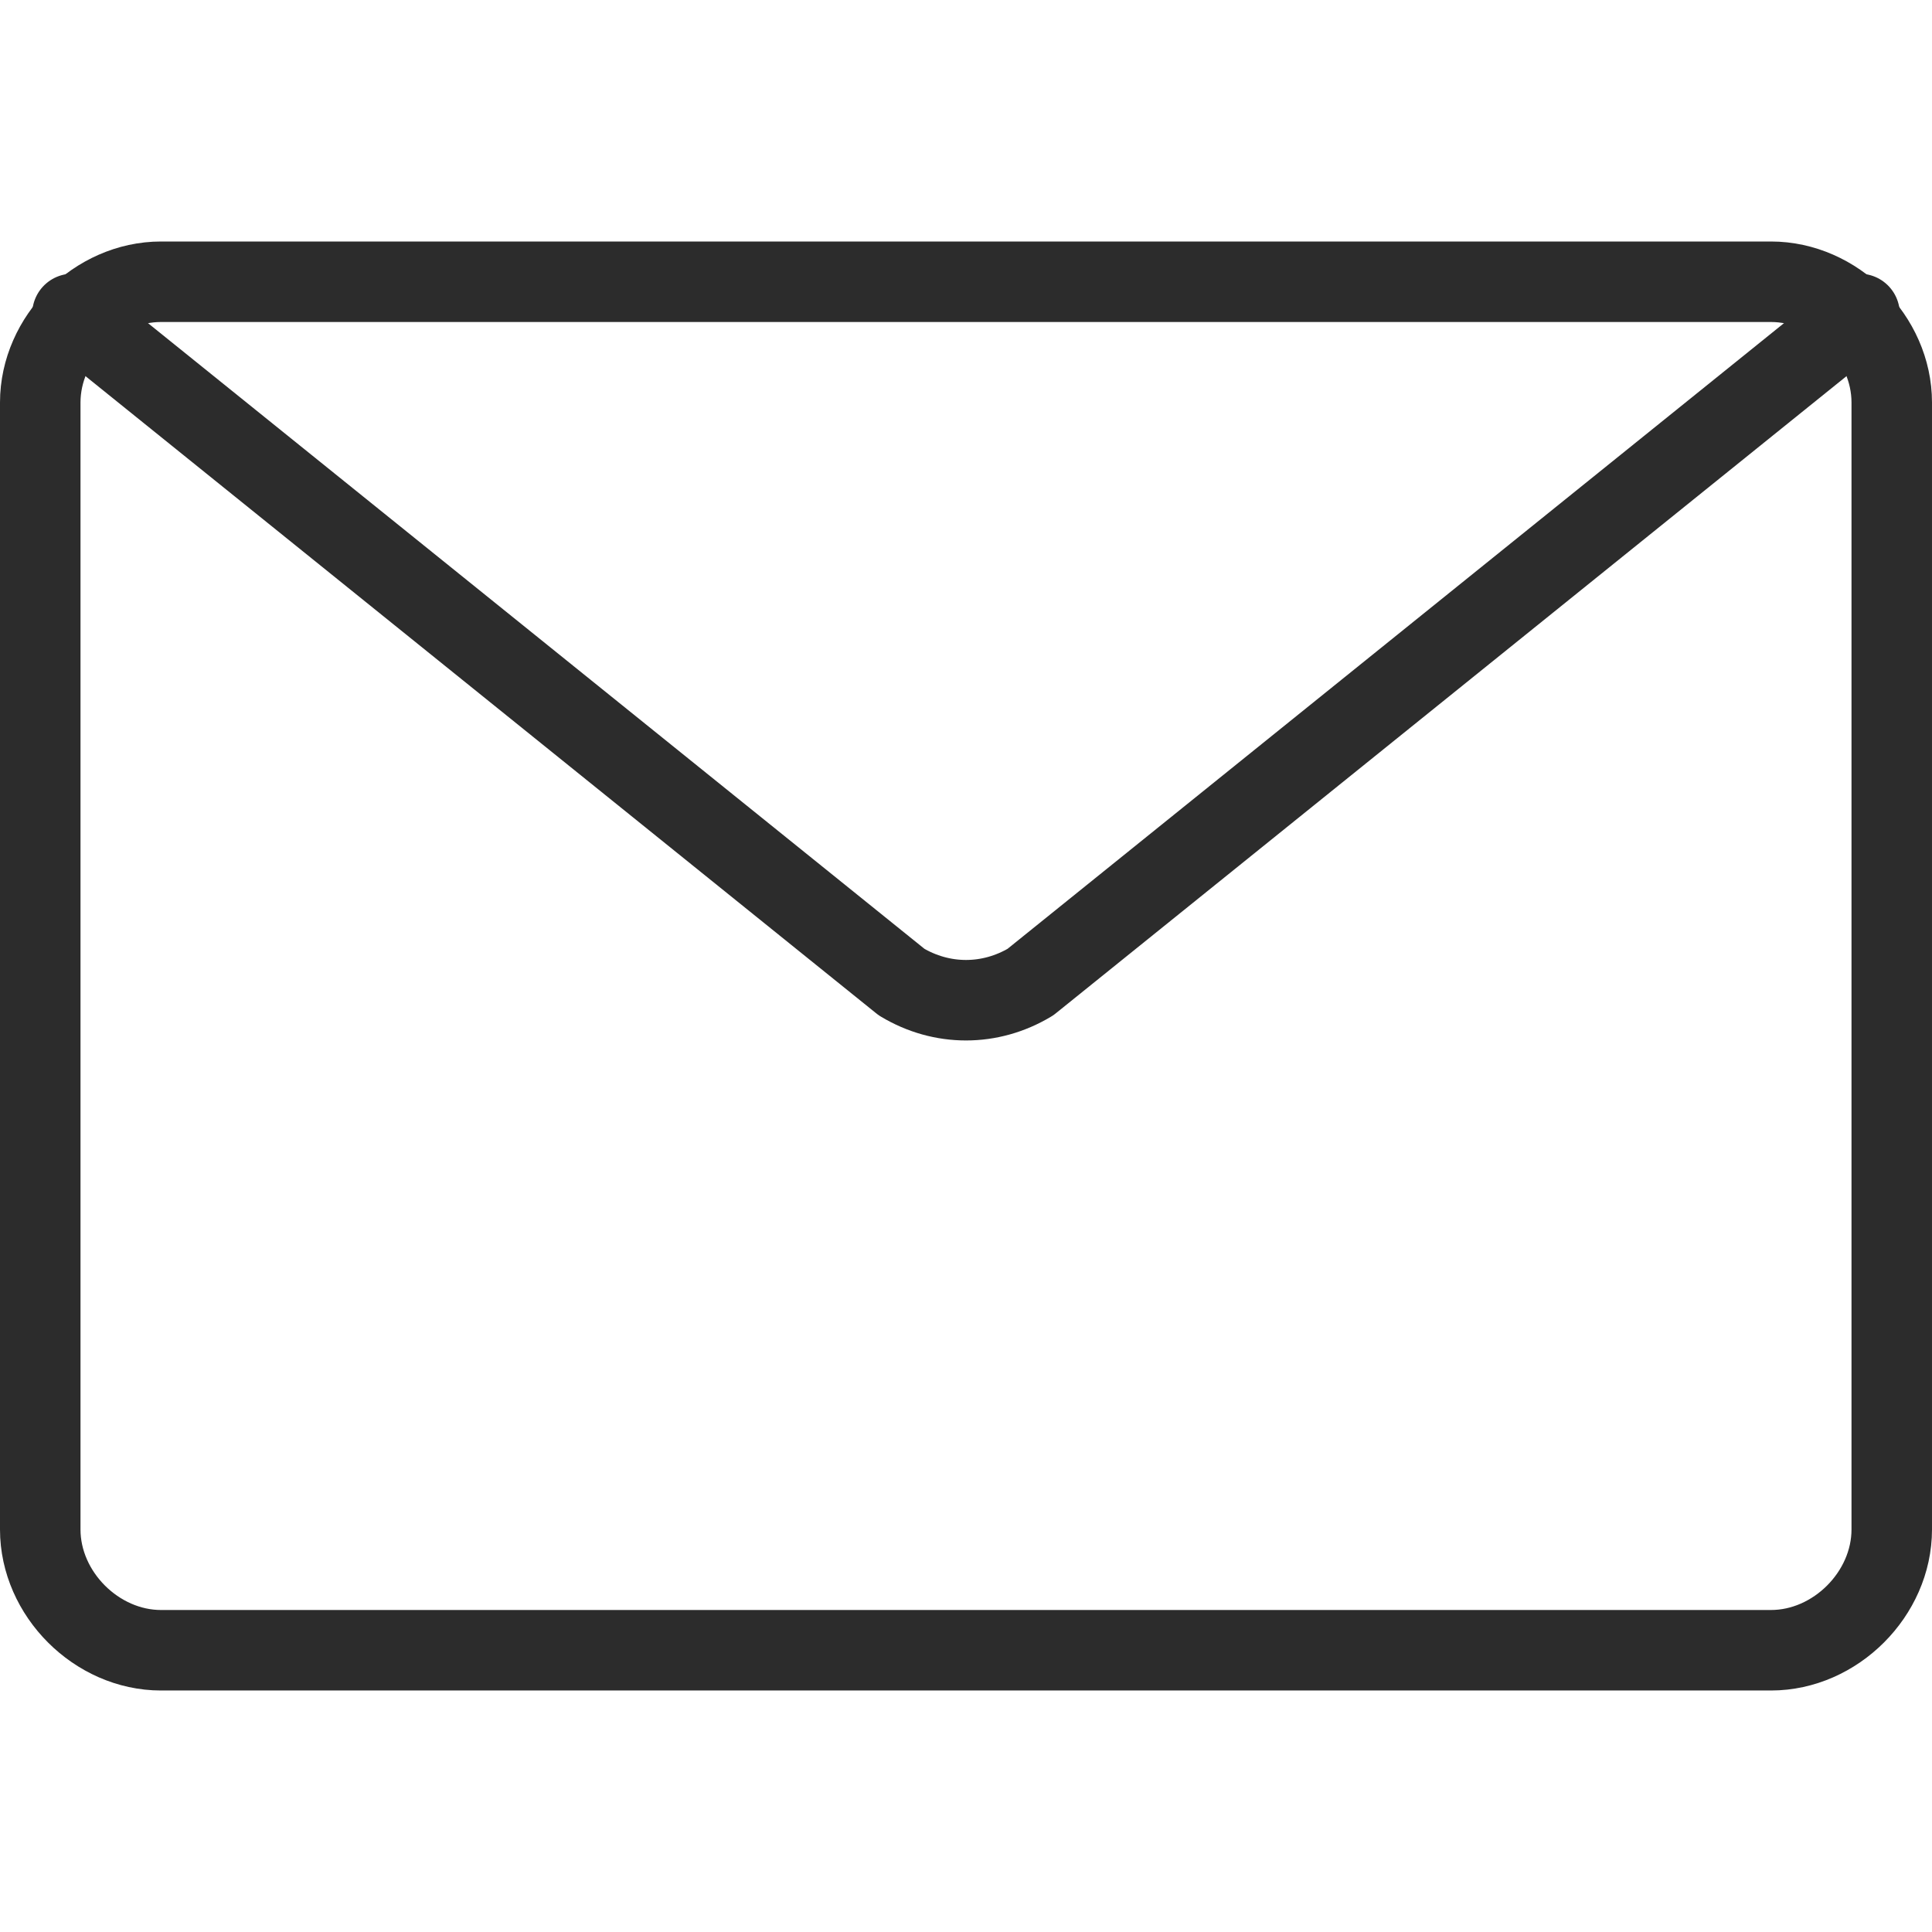 <svg xmlns="http://www.w3.org/2000/svg" viewBox="0 0 24 24"><style>.st0{fill:none;stroke:#2c2c2c;stroke-linecap:round;stroke-linejoin:round;}</style><g><path d="M2 3.5h20c.8 0 1.5.7 1.5 1.5v14c0 .8-.7 1.5-1.5 1.5H2c-.8 0-1.5-.7-1.5-1.5V5c0-.8.7-1.5 1.5-1.5z" class="st0"/><path d="M.9 3.9l10.3 8.3c.5.3 1.1.3 1.6 0l10.3-8.3" class="st0"/></g></svg>